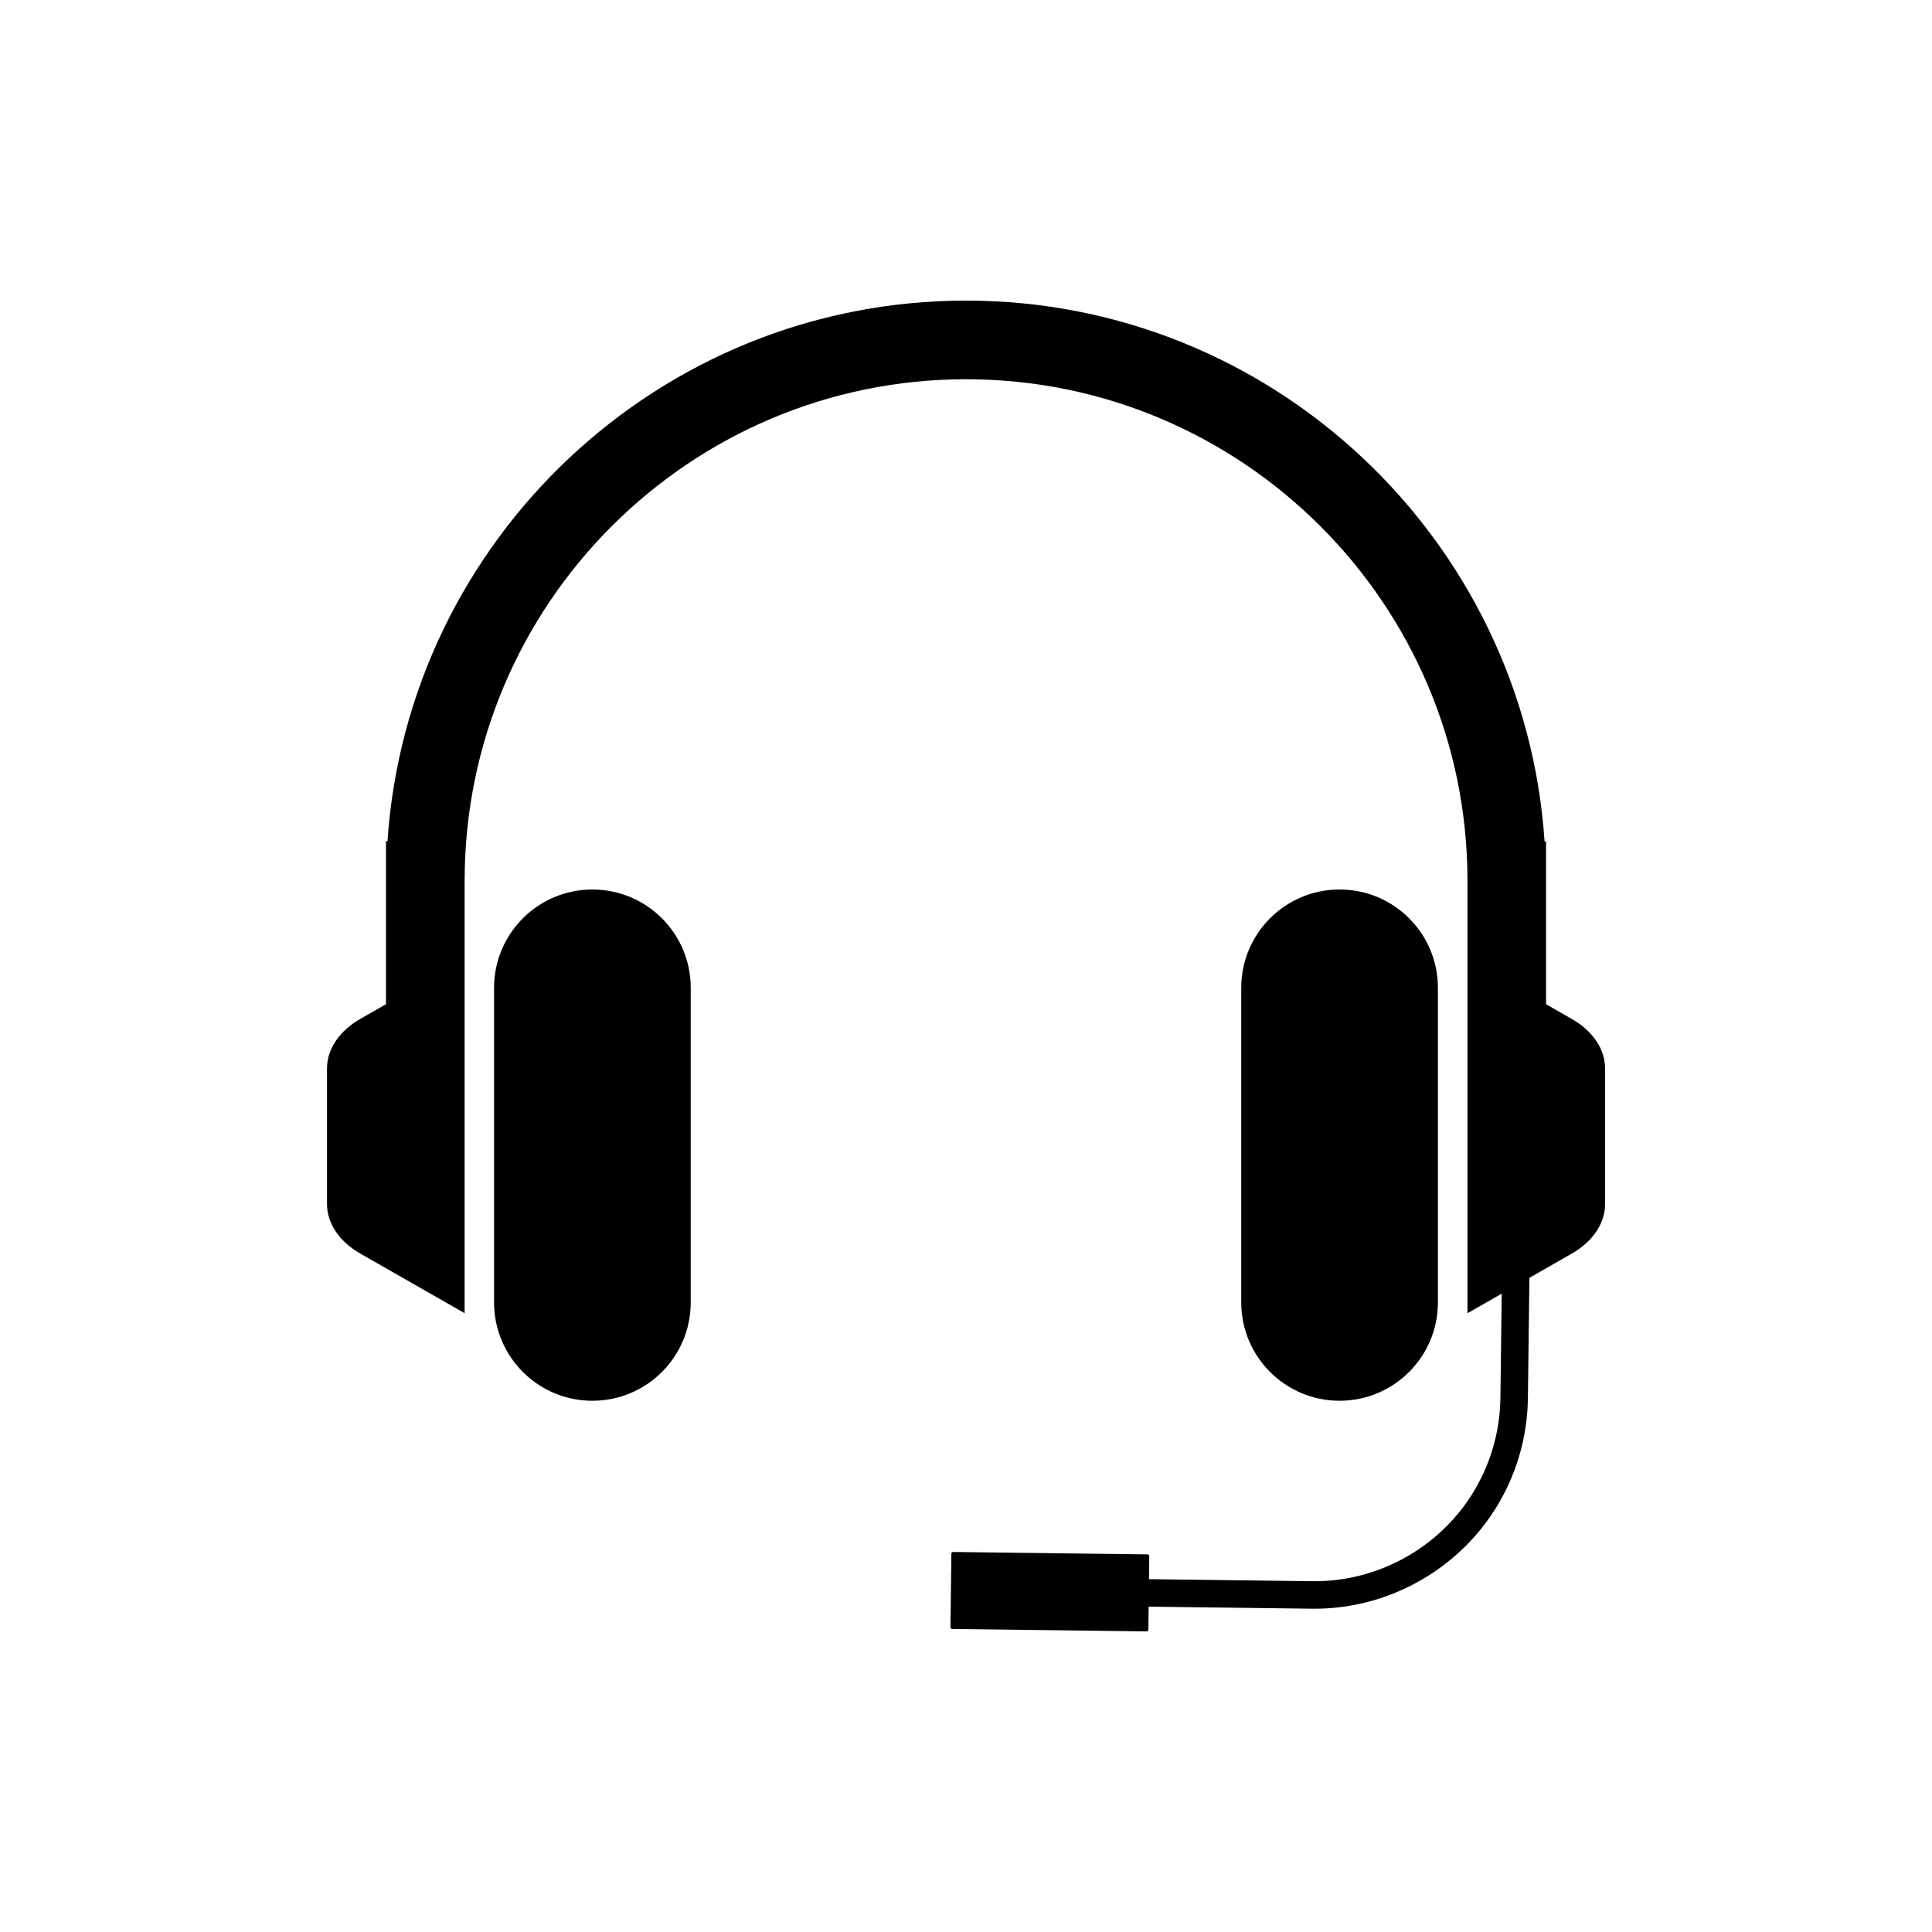 <?xml version="1.0" encoding="UTF-8"?>
<!-- Uploaded to: SVG Repo, www.svgrepo.com, Generator: SVG Repo Mixer Tools -->
<svg fill="#000000" width="800px" height="800px" version="1.1" viewBox="144 144 512 512" xmlns="http://www.w3.org/2000/svg">
 <path d="m300.99 379.73c-14.391 0-26.059 11.664-26.059 26.059v83.371c0 14.391 11.664 26.059 26.059 26.059s26.059-11.664 26.059-26.059v-83.375c0-14.391-11.664-26.055-26.059-26.055zm224.07 109.43v-83.375c0-14.391-11.664-26.059-26.059-26.059-14.391 0-26.059 11.664-26.059 26.059v83.371c0 14.391 11.664 26.059 26.059 26.059 14.398-0.004 26.059-11.668 26.059-26.055zm35.441-75.148-6.781-3.875v-43.176h-0.395c-5.379-79.914-72.066-143.3-153.32-143.3-81.258 0-147.95 63.387-153.32 143.29h-0.395v43.176l-6.781 3.875c-5.598 3.199-8.852 8.035-8.852 13.16v35.91c0 5.117 3.258 9.961 8.852 13.156l27.625 15.785v-114.63c0-73.27 59.609-132.88 132.88-132.88s132.88 59.609 132.88 132.88v114.64l9.078-5.188-0.348 27.633c-0.109 9.109-2.75 17.996-7.617 25.688-9.074 14.328-25.23 23.102-42.188 22.883l-43.324-0.543 0.074-6.117c0.004-0.242-0.191-0.441-0.438-0.449l-51.559-0.641c-0.242-0.004-0.441 0.191-0.449 0.438l-0.242 19.512c-0.004 0.242 0.191 0.441 0.438 0.449l51.559 0.648c0.242 0.004 0.441-0.191 0.449-0.438l0.074-6.117 43.324 0.543c19.461 0.242 38.023-9.824 48.438-26.273 5.594-8.836 8.621-19.035 8.746-29.5l0.398-31.918 11.203-6.402c5.598-3.199 8.852-8.035 8.852-13.156v-35.91c0.004-5.109-3.25-9.953-8.848-13.145z"/>
</svg>